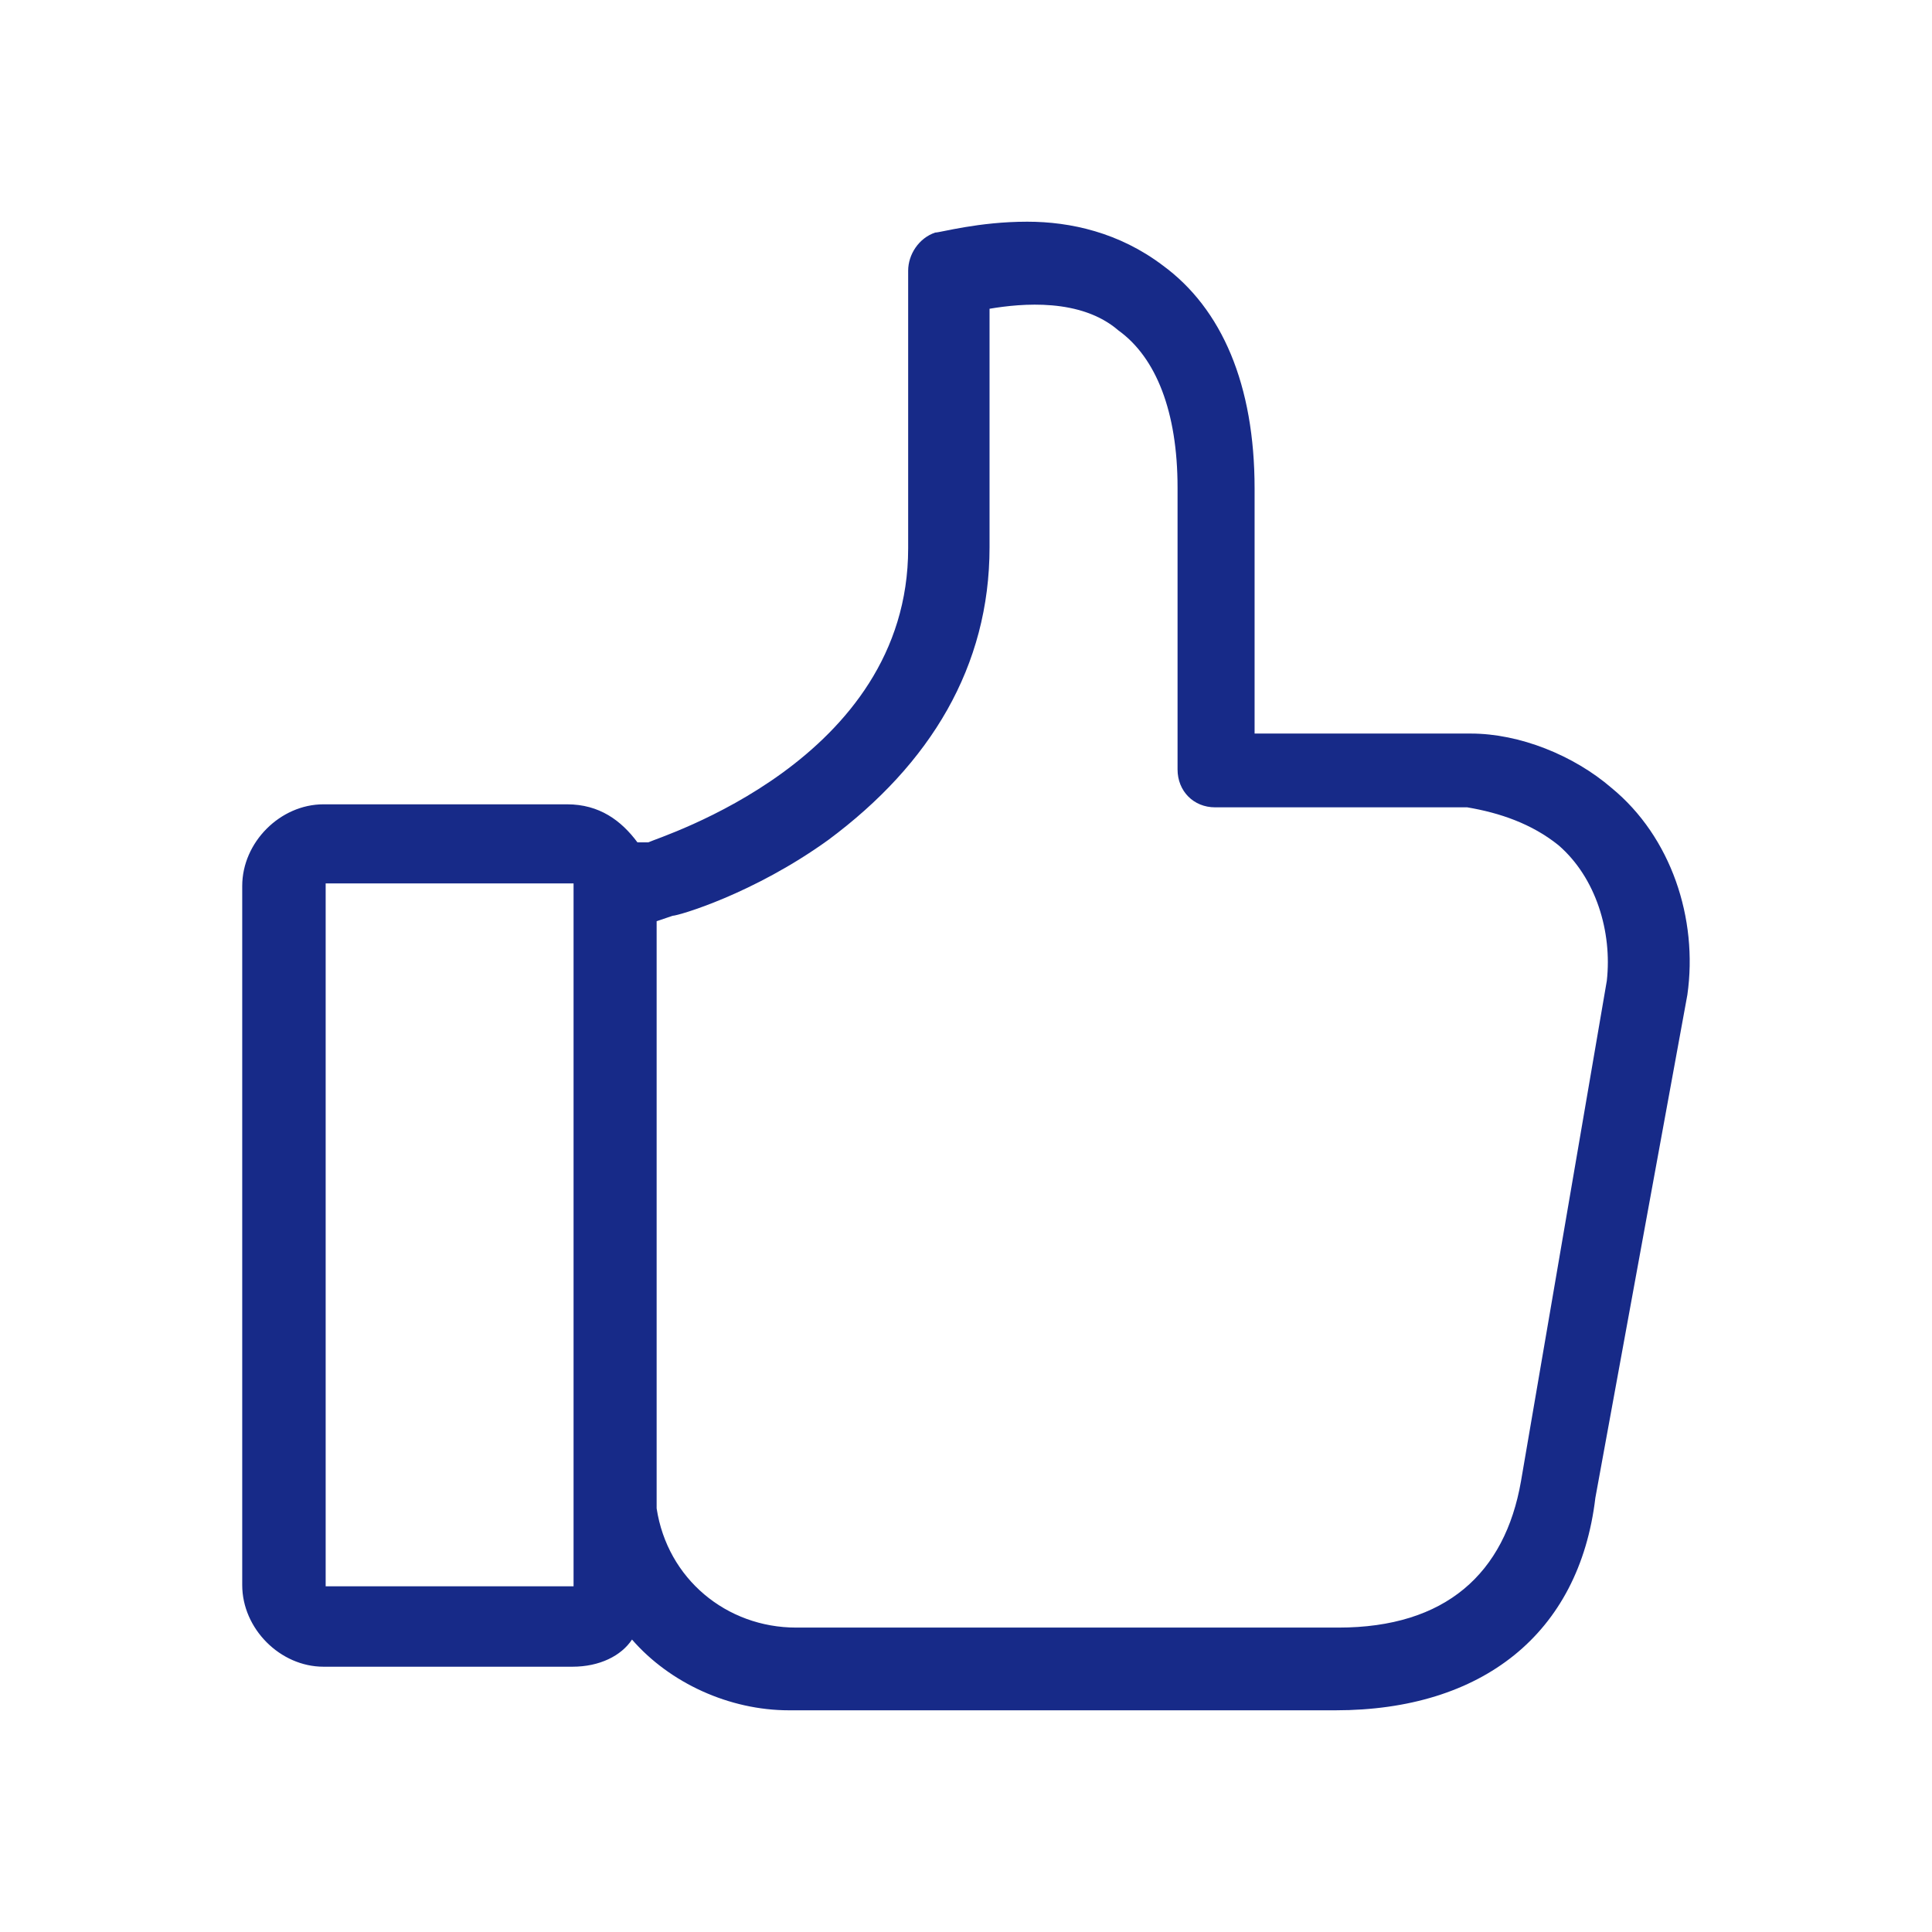 <svg xmlns="http://www.w3.org/2000/svg" xmlns:xlink="http://www.w3.org/1999/xlink" width="16" height="16" viewBox="0 0 16 16" fill="none">
<path d="M13.974 8.239C14.064 7.608 13.84 6.931 13.347 6.526C13.033 6.255 12.585 6.075 12.181 6.075L10.39 6.075L10.39 4.045C10.39 3.189 10.121 2.557 9.628 2.197C9.269 1.926 8.866 1.836 8.507 1.836C8.103 1.836 7.789 1.926 7.745 1.926C7.61 1.971 7.521 2.107 7.521 2.242L7.521 4.541C7.521 6.3 5.458 6.931 5.369 6.976L5.279 6.976C5.145 6.796 4.965 6.661 4.696 6.661L2.679 6.661C2.32 6.661 2.006 6.976 2.006 7.337L2.006 13.127C2.006 13.488 2.32 13.803 2.679 13.803L4.741 13.803C4.965 13.803 5.145 13.713 5.234 13.578C5.548 13.939 6.041 14.164 6.534 14.164L11.06 14.164C12.271 14.164 13.078 13.533 13.212 12.405L13.974 8.239ZM4.75 7.316L4.75 13.137L2.697 13.137L2.697 7.316L4.75 7.316C4.706 7.316 4.75 7.316 4.75 7.316ZM12.907 7C13.218 7.269 13.352 7.718 13.307 8.122L12.596 12.268C12.463 13.03 11.973 13.479 11.084 13.479L6.594 13.479C6.016 13.479 5.527 13.075 5.438 12.492L5.438 7.629L5.571 7.584C5.616 7.584 6.239 7.404 6.861 6.955C7.706 6.327 8.195 5.519 8.195 4.532L8.195 2.557C8.462 2.512 8.951 2.467 9.263 2.737C9.574 2.961 9.752 3.41 9.752 4.038L9.752 6.372C9.752 6.552 9.885 6.686 10.063 6.686L12.151 6.686C12.418 6.731 12.685 6.821 12.907 7Z"   fill="#172A88" >
</path>
</svg>
